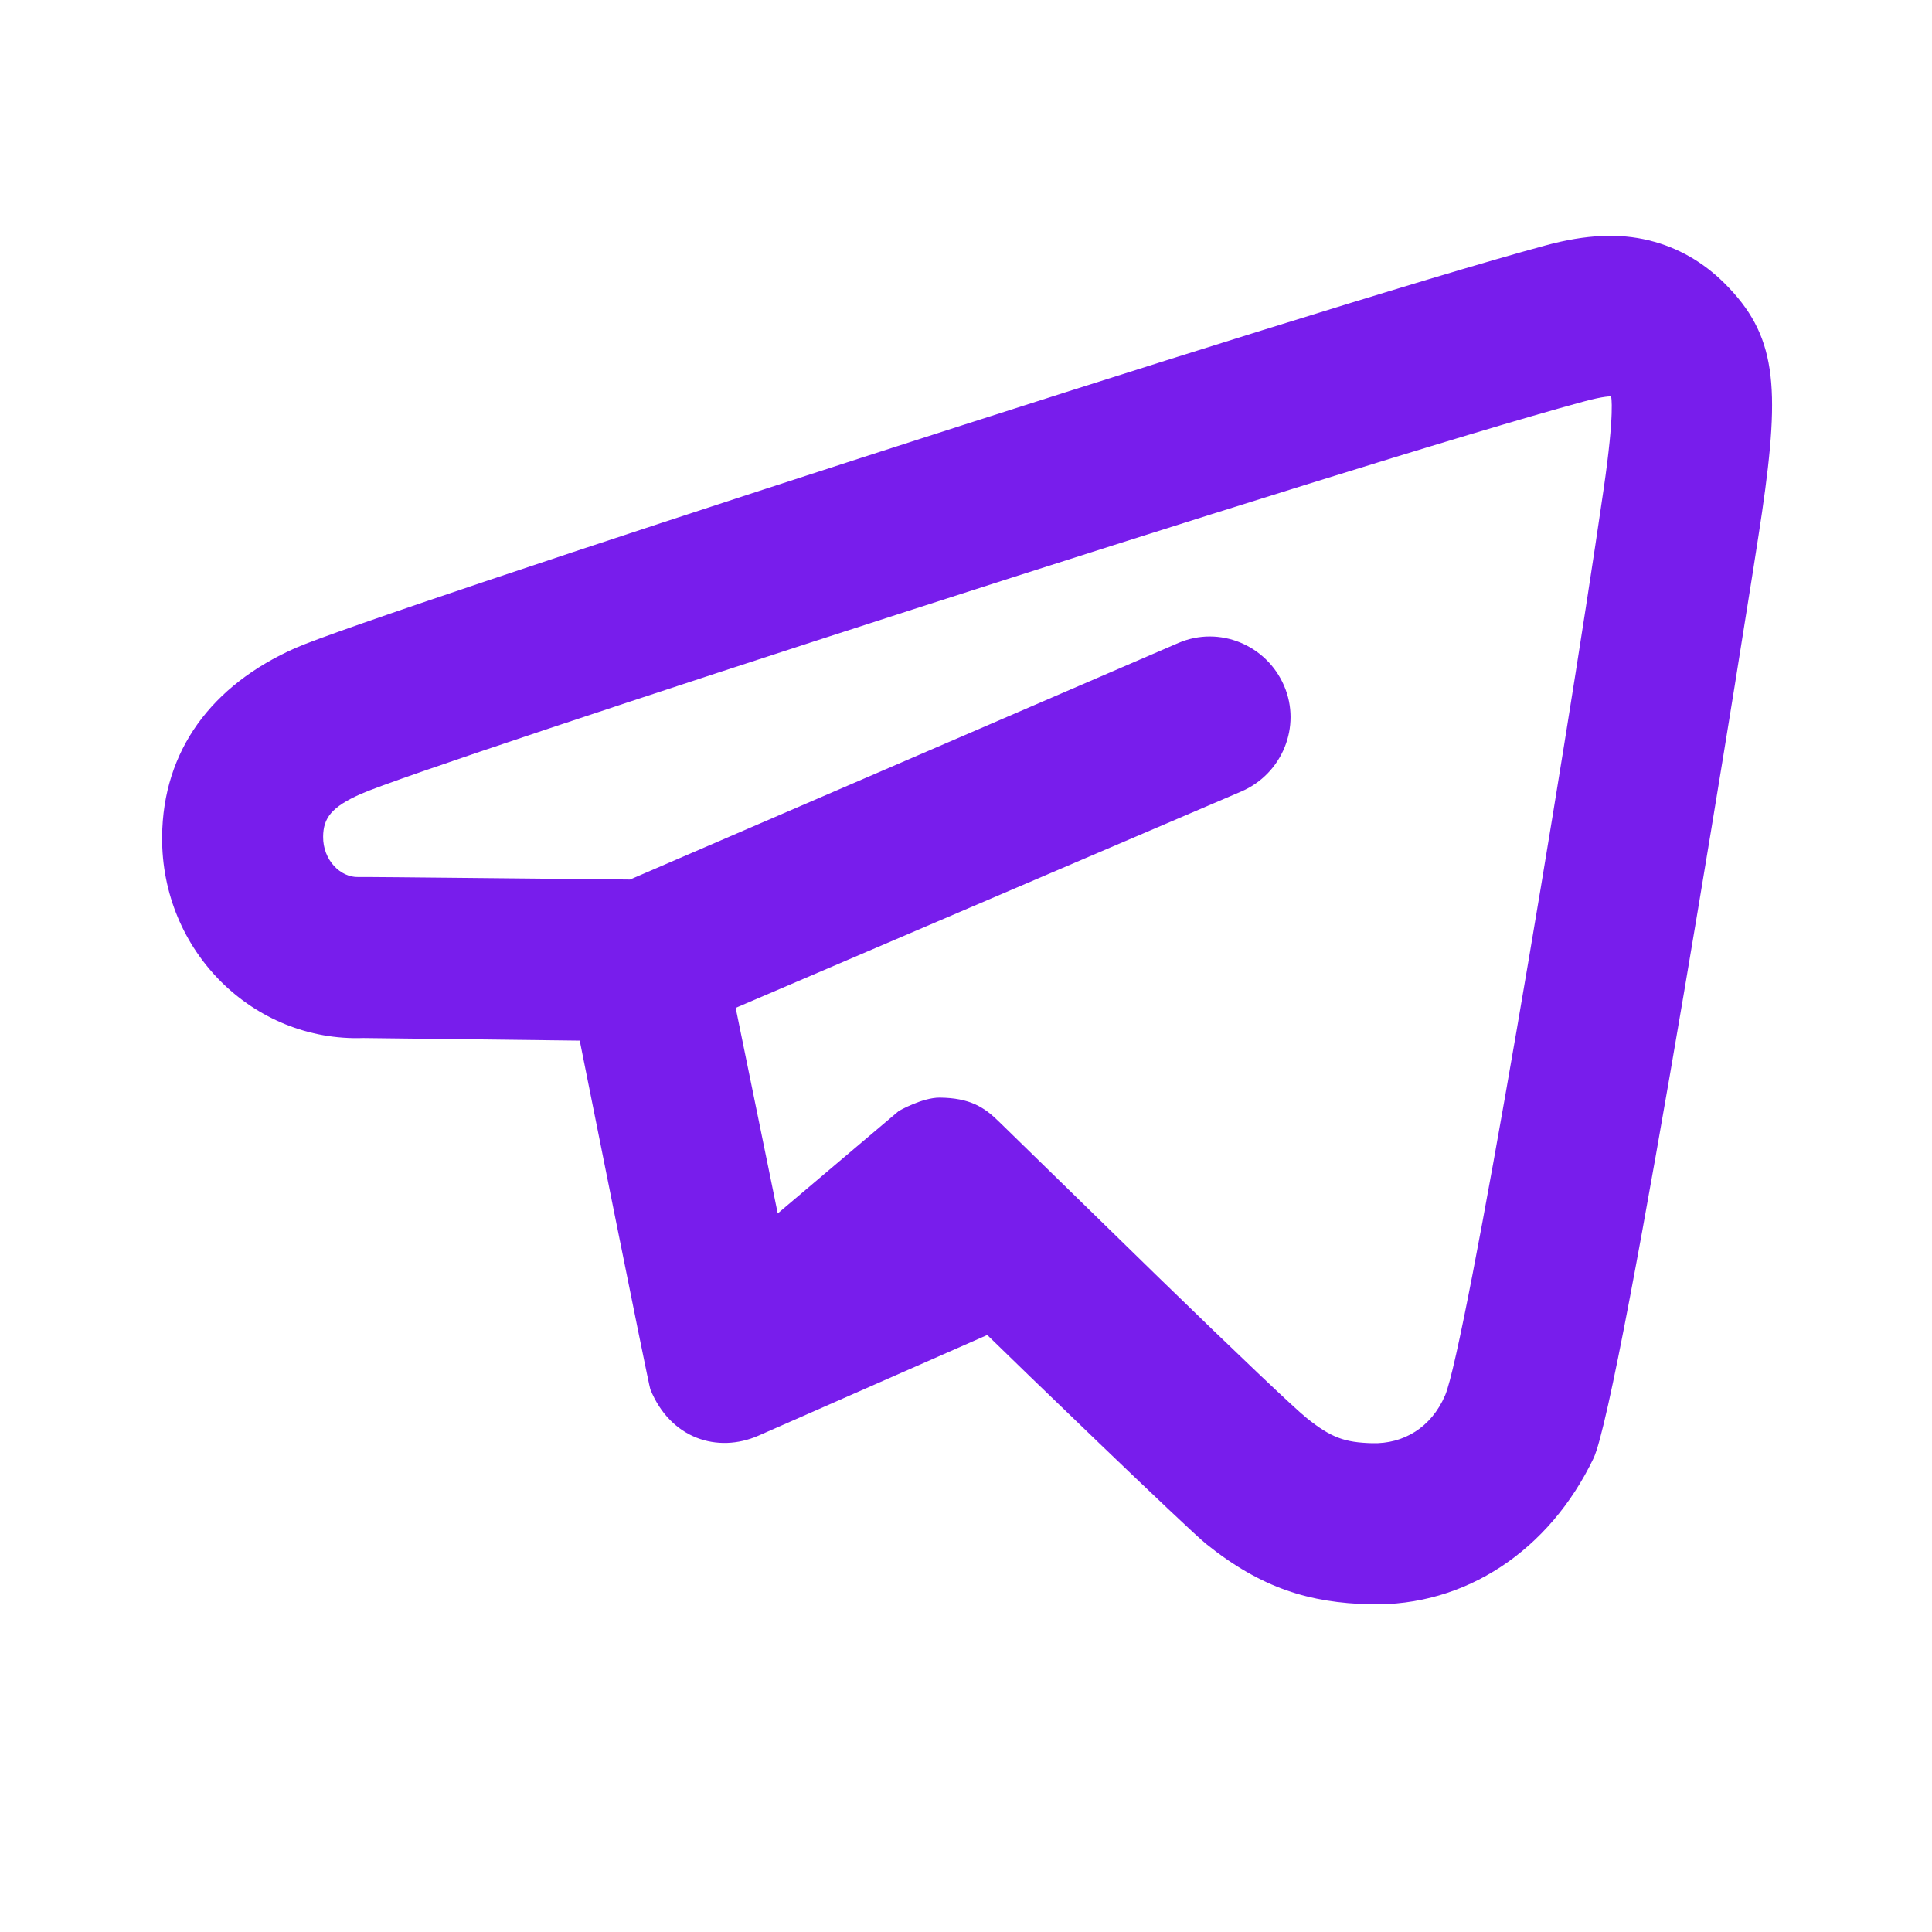 <?xml version="1.0" encoding="UTF-8"?>
<svg xmlns="http://www.w3.org/2000/svg" width="56" height="56" viewBox="0 0 56 56" fill="none">
  <path d="M47.793 6.967C46.946 6.759 45.983 6.792 44.804 7.112C37.969 8.964 10.8 17.794 8.564 18.783C6.127 19.861 4.721 21.76 4.699 24.252C4.671 27.584 7.356 30.2 10.533 30.088C10.635 30.086 14.566 30.139 16.804 30.163C16.804 30.163 18.801 40.152 18.85 40.271C19.433 41.703 20.801 42.13 21.981 41.615L28.616 38.696C29.367 39.435 34.417 44.314 34.96 44.751C36.576 46.048 37.972 46.456 39.699 46.501C42.48 46.573 44.909 44.937 46.189 42.27C46.992 40.597 50.737 17.168 51.074 14.844C51.611 11.155 51.489 9.706 49.981 8.206C49.374 7.604 48.64 7.172 47.793 6.967ZM46.699 11.491C46.699 11.491 46.813 11.904 46.481 14.186C45.293 22.358 42.477 39.076 41.887 40.446C41.483 41.384 40.675 41.857 39.772 41.832C38.978 41.811 38.582 41.671 37.876 41.104C37.513 40.812 35.88 39.26 33.574 37.018C33.545 36.99 28.976 32.531 28.976 32.531C28.531 32.088 28.112 31.824 27.235 31.815C26.725 31.815 26.052 32.202 26.052 32.202L22.543 35.172L21.324 29.213L35.981 22.941C37.164 22.432 37.729 21.06 37.22 19.877C36.711 18.692 35.342 18.127 34.158 18.636L18.262 25.494C17.357 25.489 10.612 25.412 10.387 25.421C9.868 25.438 9.36 24.929 9.366 24.252C9.371 23.711 9.609 23.389 10.46 23.013C12.431 22.141 39.272 13.435 45.896 11.641C46.521 11.47 46.699 11.491 46.699 11.491Z" fill="#781DEC"></path>
</svg>
